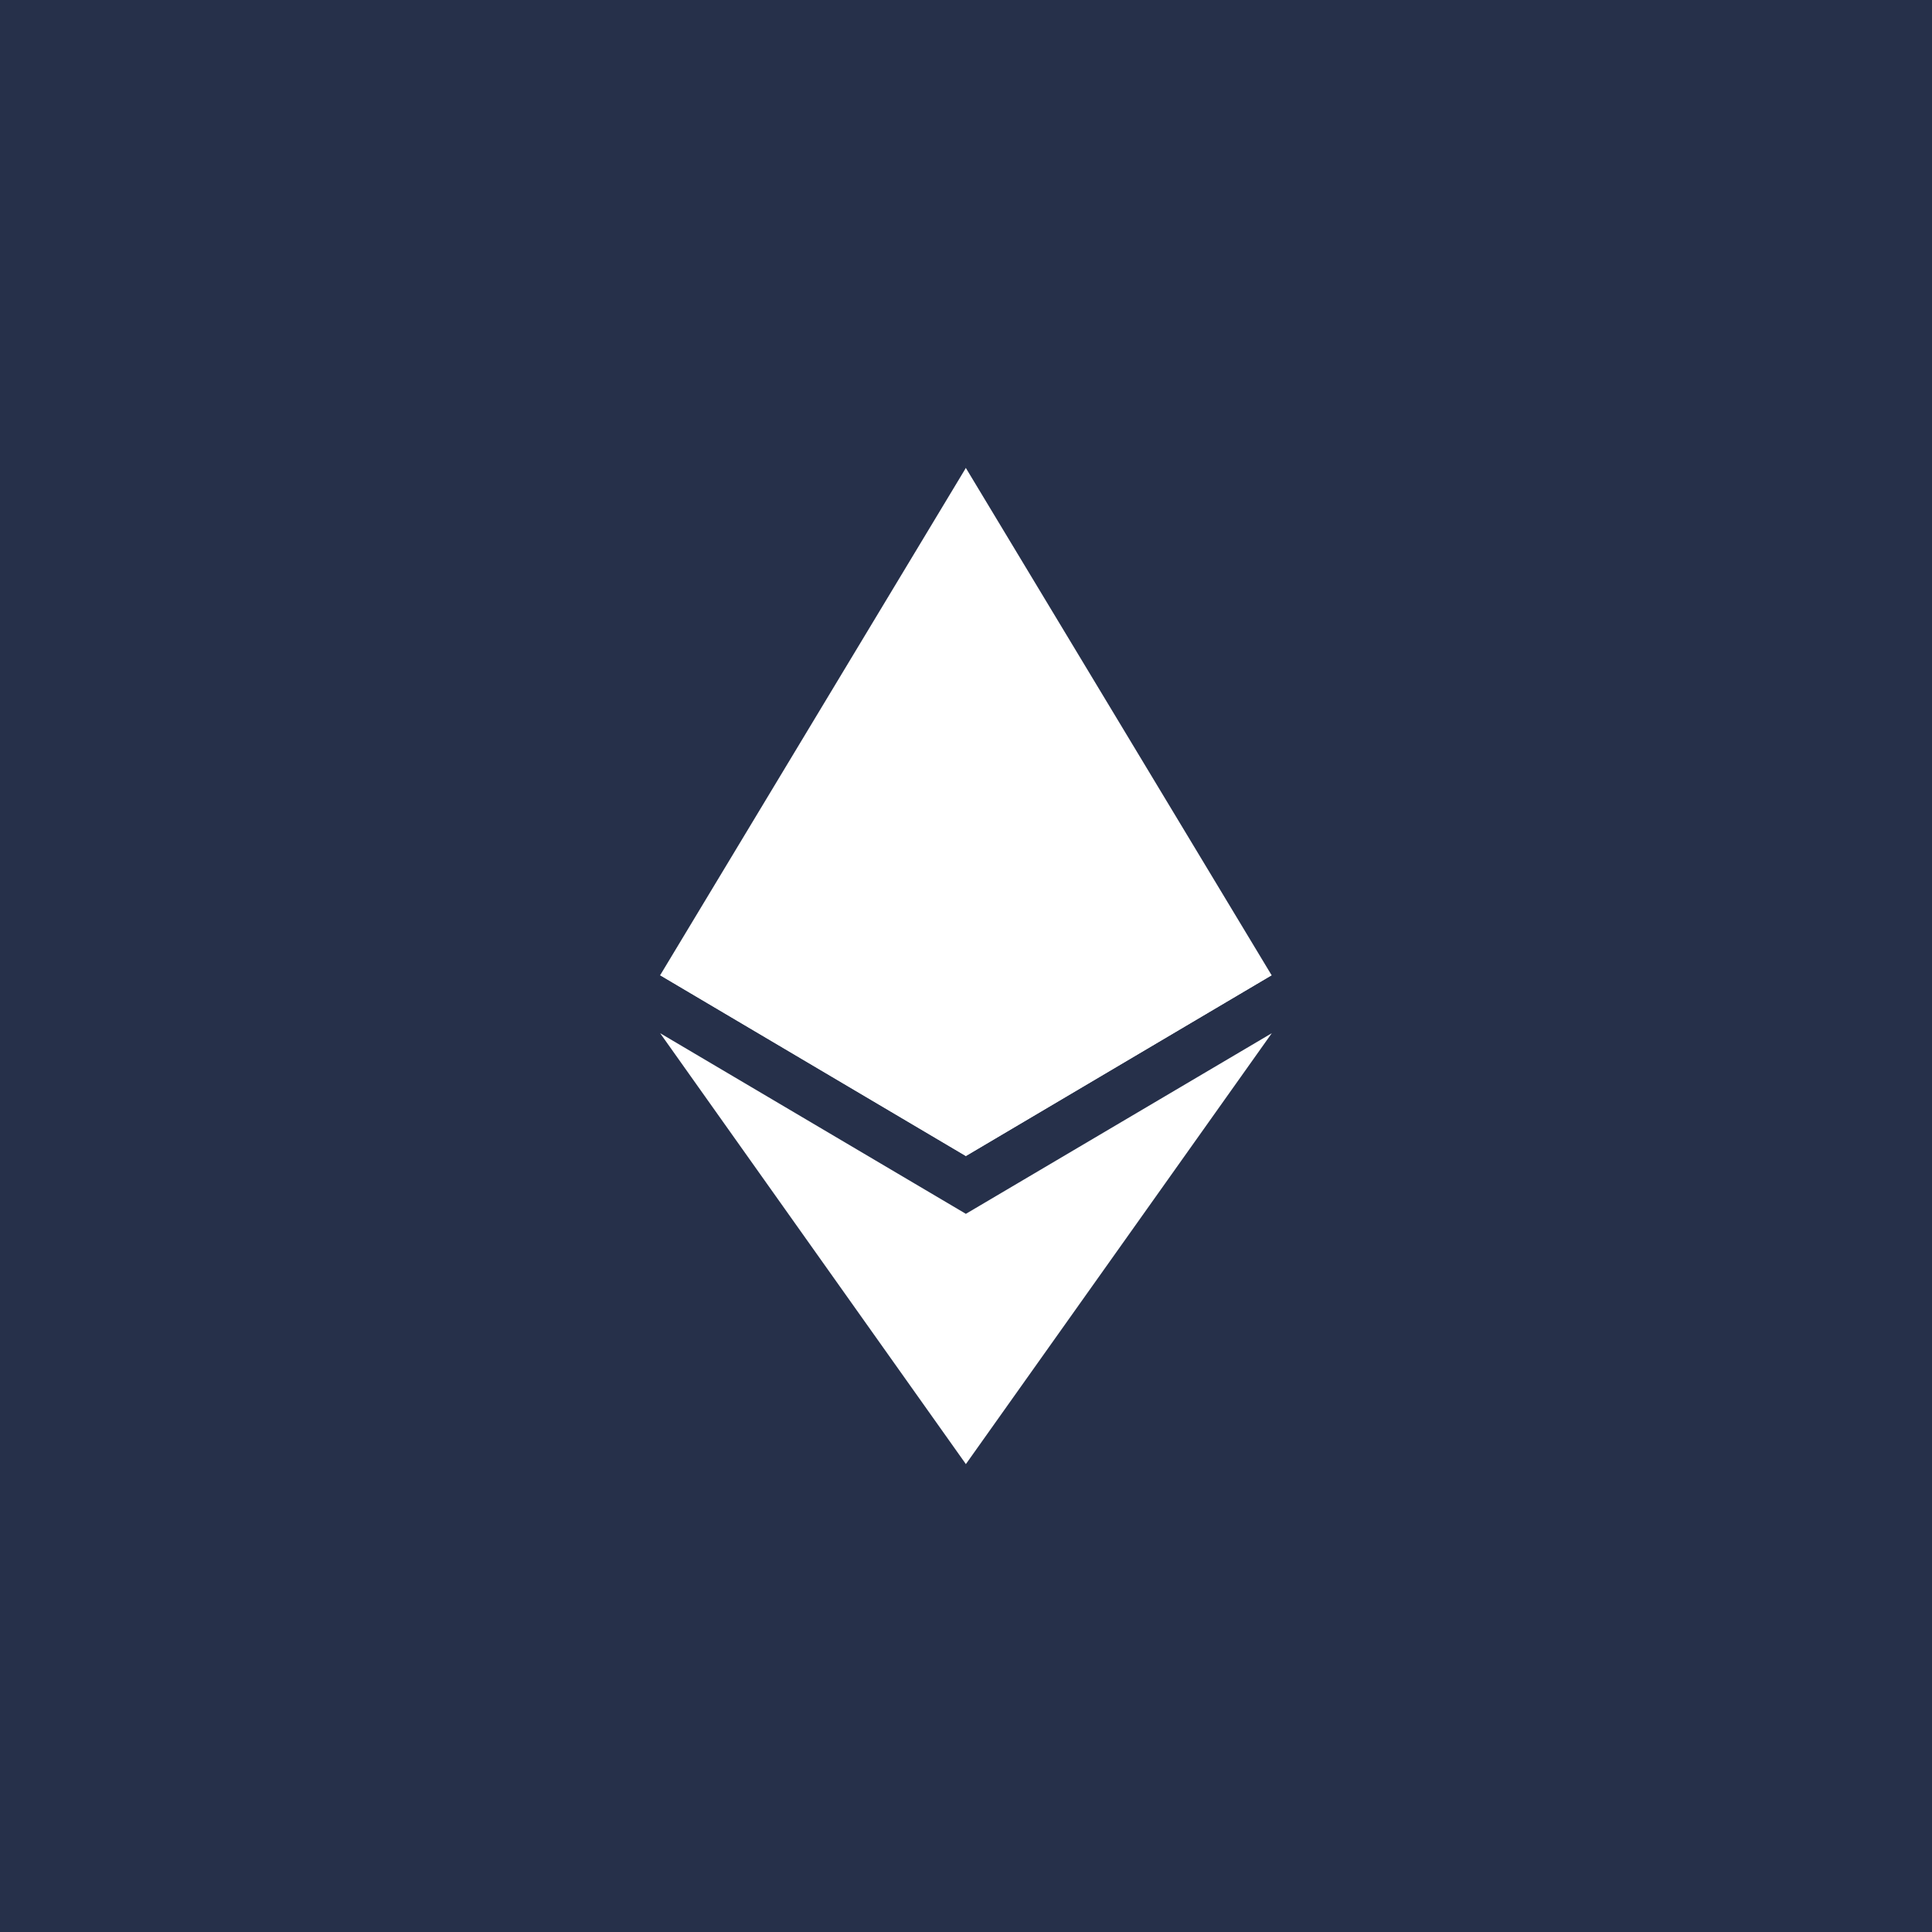 <svg width="32" height="32" viewBox="0 0 32 32" fill="none" xmlns="http://www.w3.org/2000/svg">
<rect width="32" height="32" fill="#26304A"/>
<path d="M15.997 7.75L15.887 8.126V19.036L15.997 19.147L21.062 16.153L15.997 7.75Z" fill="white"/>
<path d="M15.998 7.75L10.934 16.153L15.998 19.147V13.851V7.75Z" fill="white"/>
<path d="M15.998 20.105L15.935 20.181V24.068L15.998 24.25L21.065 17.113L15.998 20.105Z" fill="white"/>
<path d="M15.998 24.25V20.105L10.934 17.113L15.998 24.25Z" fill="white"/>
<path d="M15.998 19.147L21.062 16.153L15.998 13.852V19.147Z" fill="white"/>
<path d="M10.934 16.153L15.998 19.147V13.852L10.934 16.153Z" fill="white"/>
</svg>
